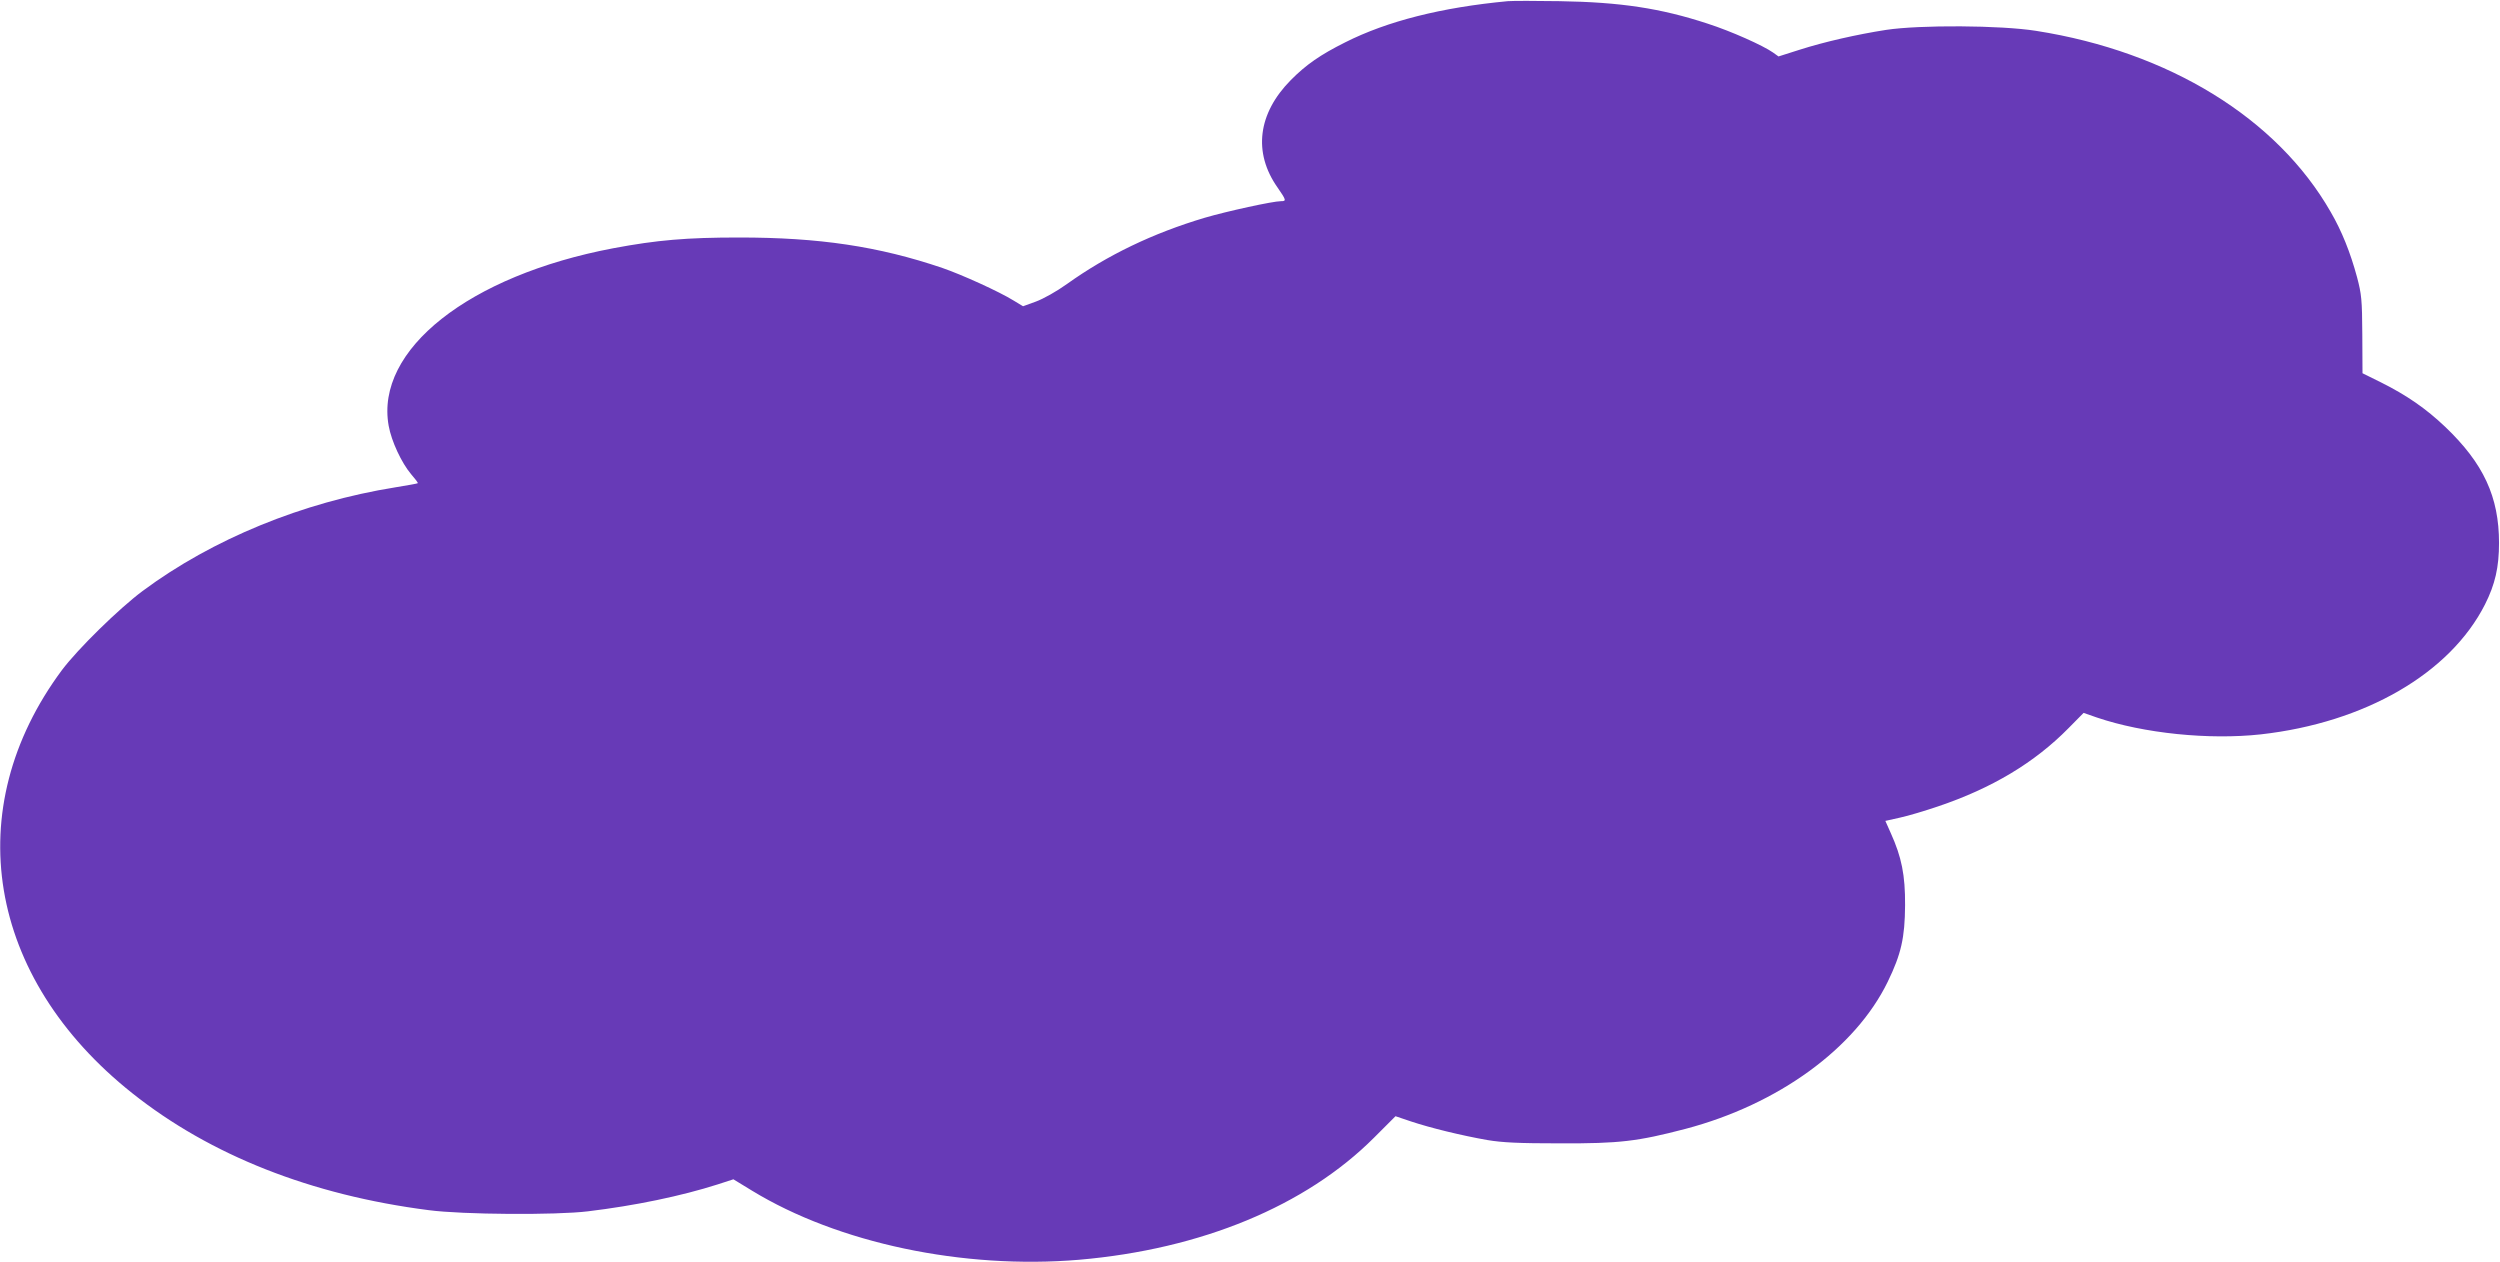 <?xml version="1.0" standalone="no"?>
<!DOCTYPE svg PUBLIC "-//W3C//DTD SVG 20010904//EN"
 "http://www.w3.org/TR/2001/REC-SVG-20010904/DTD/svg10.dtd">
<svg version="1.0" xmlns="http://www.w3.org/2000/svg"
 width="1280pt" height="646pt" viewBox="0 0 1280 646"
 preserveAspectRatio="xMidYMid meet">
<g transform="translate(0,646) scale(0.1,-0.1)"
fill="#673ab7" stroke="none">
<path d="M7720 6454 c-340 -32 -617 -102 -833 -211 -126 -63 -200 -114 -278
-193 -169 -171 -194 -371 -68 -550 45 -65 46 -70 18 -70 -41 0 -275 -51 -391
-85 -265 -79 -498 -191 -705 -339 -53 -38 -121 -76 -159 -90 l-66 -24 -48 29
c-74 46 -266 133 -365 167 -327 111 -631 156 -1040 156 -270 0 -421 -13 -645
-55 -739 -140 -1220 -520 -1150 -909 14 -79 66 -190 115 -248 21 -24 36 -44
34 -46 -2 -2 -53 -11 -114 -21 -475 -76 -937 -265 -1295 -531 -122 -91 -331
-296 -413 -405 -528 -711 -385 -1574 360 -2166 400 -318 916 -522 1518 -599
173 -23 652 -26 815 -6 241 29 477 78 665 138 l80 26 95 -58 c441 -269 1081
-404 1675 -354 625 54 1160 275 1510 625 l110 110 80 -27 c99 -33 259 -72 390
-95 78 -13 160 -17 375 -17 302 -1 394 10 639 74 475 125 870 412 1036 753 69
142 88 226 89 392 1 155 -18 247 -73 369 l-28 63 76 17 c42 9 128 35 193 57
276 93 495 224 669 401 l77 78 69 -24 c239 -81 573 -115 838 -86 534 60 969
312 1148 665 52 103 72 191 72 315 0 236 -79 407 -276 595 -98 93 -196 161
-328 227 l-95 47 -1 198 c-1 179 -4 207 -27 294 -34 126 -78 236 -135 334
-274 479 -827 820 -1508 927 -182 29 -596 31 -768 5 -148 -23 -316 -61 -444
-102 l-107 -34 -28 20 c-51 36 -214 109 -335 148 -241 79 -446 110 -758 115
-121 2 -240 2 -265 0z"/>
</g>
</svg>
